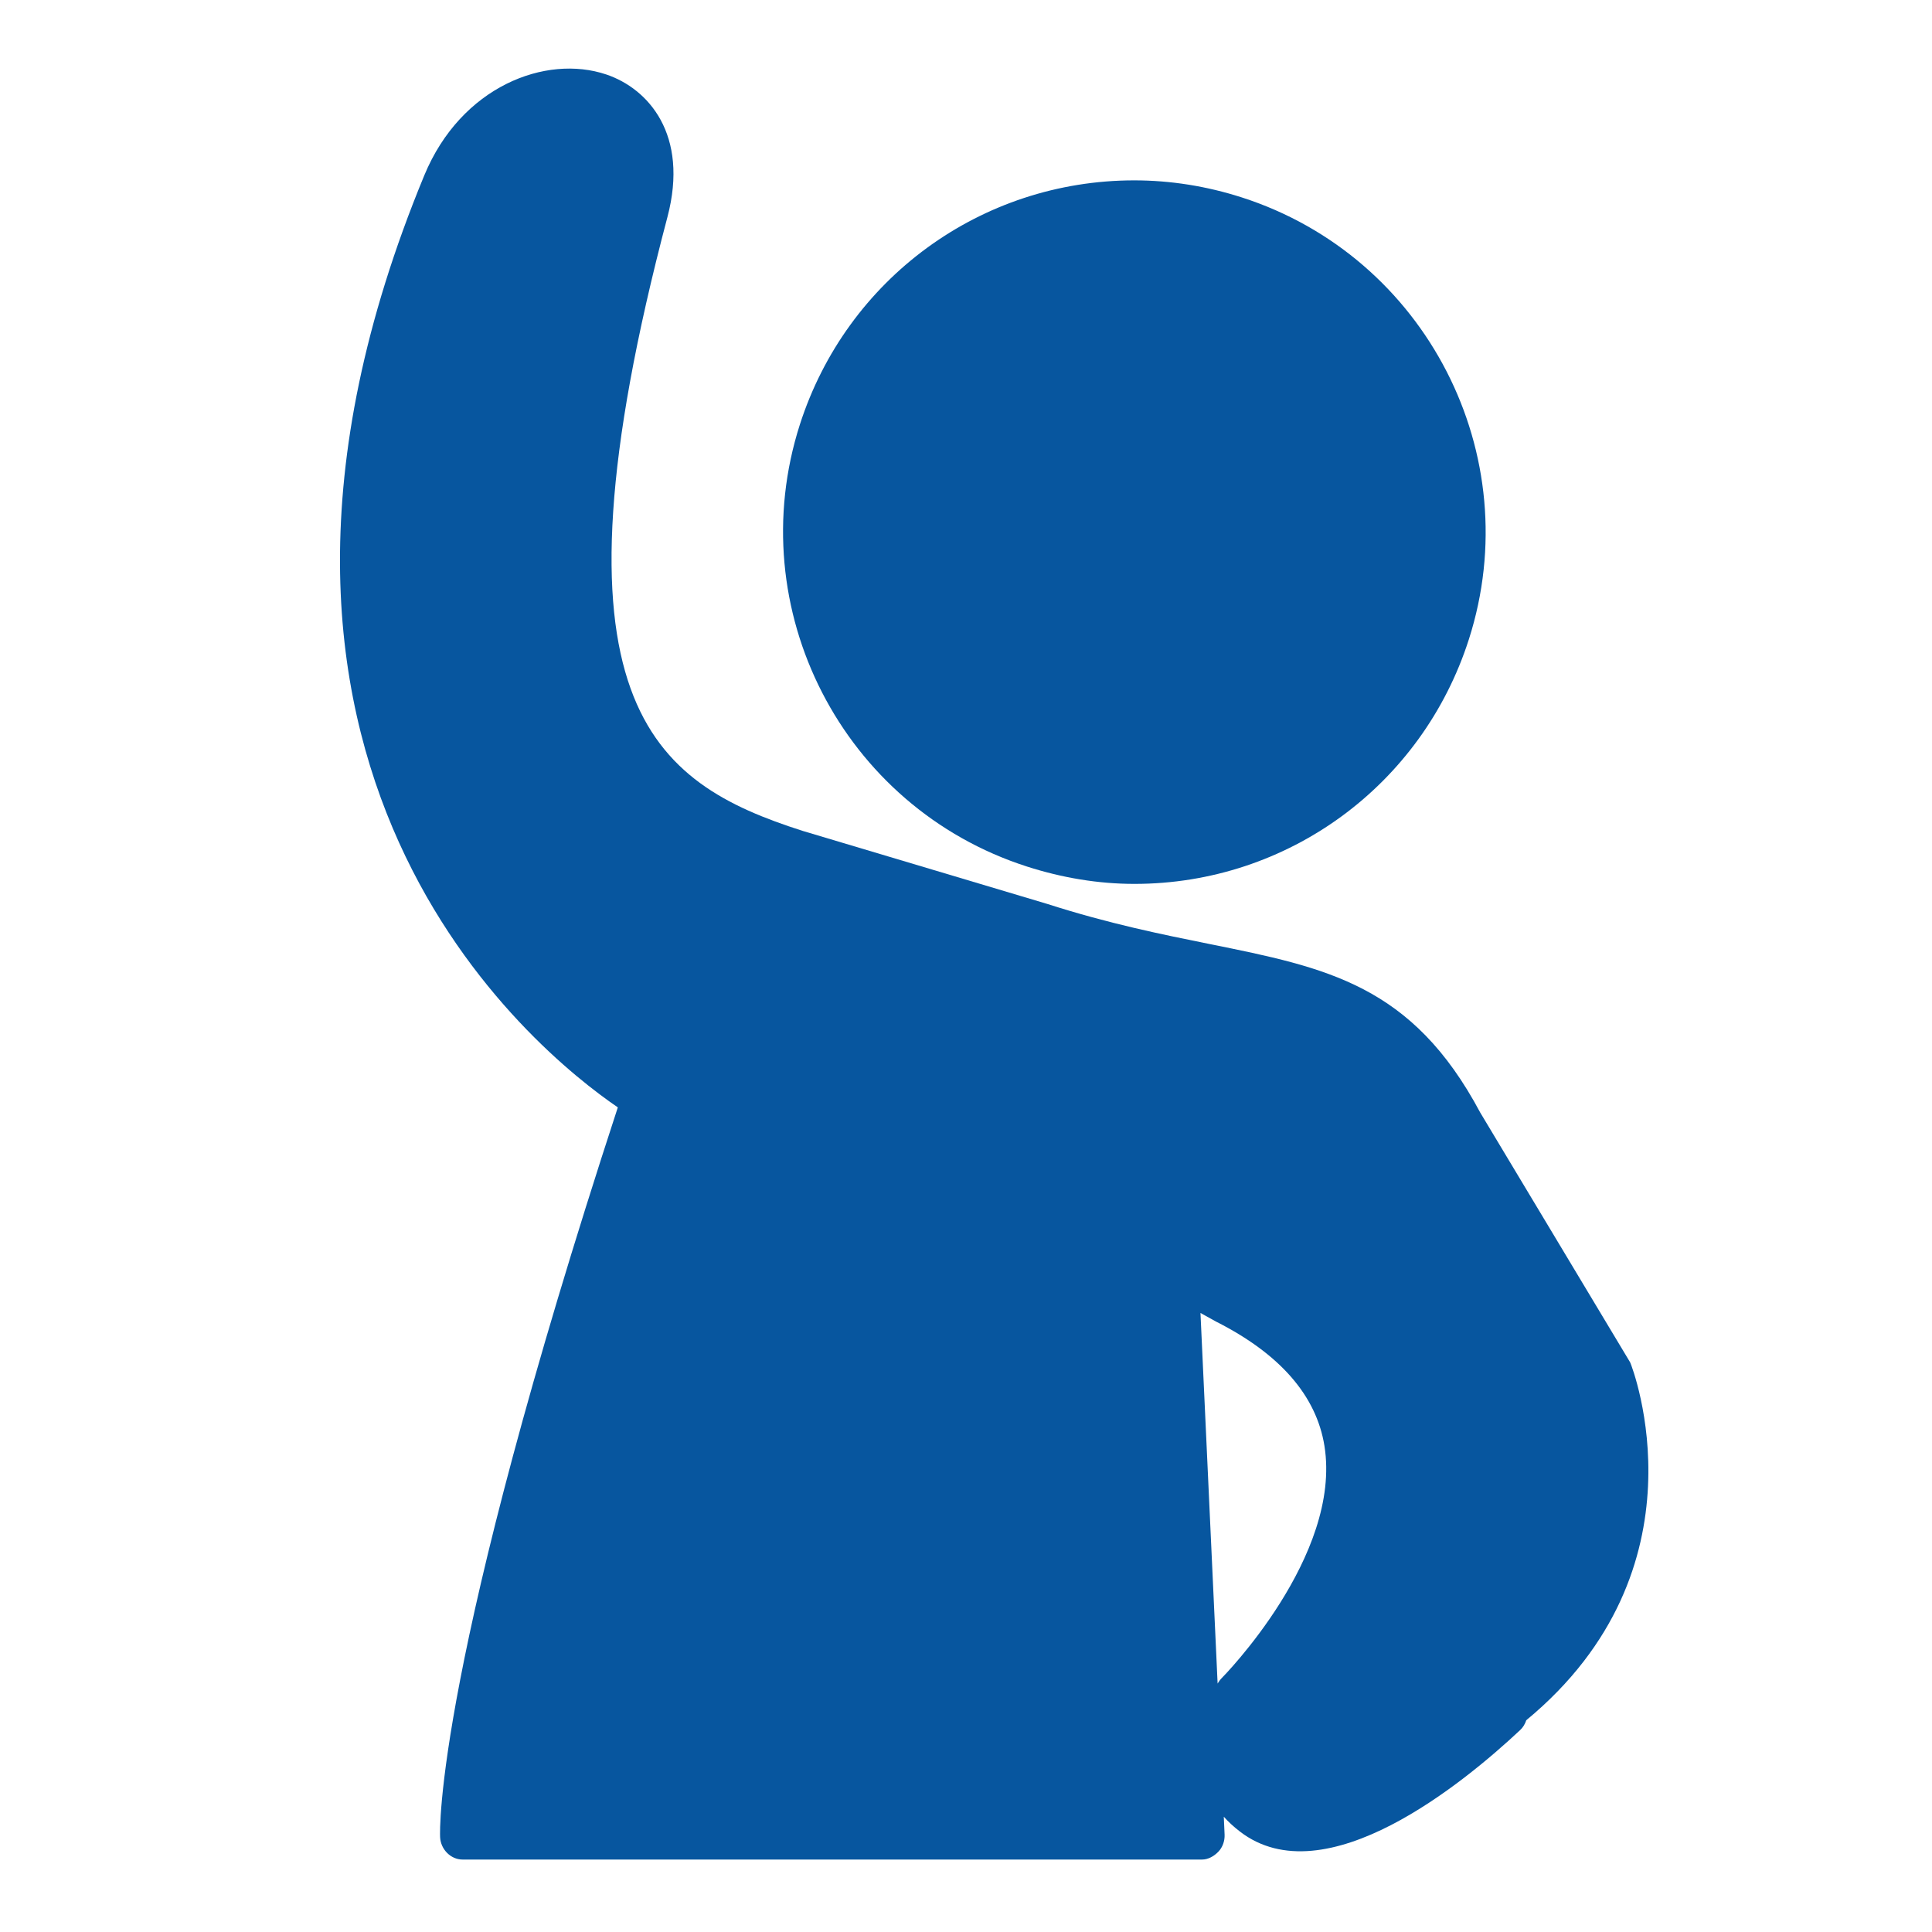 <?xml version="1.0" encoding="utf-8"?>
<!-- Generator: Adobe Illustrator 16.0.0, SVG Export Plug-In . SVG Version: 6.00 Build 0)  -->
<!DOCTYPE svg PUBLIC "-//W3C//DTD SVG 1.1//EN" "http://www.w3.org/Graphics/SVG/1.1/DTD/svg11.dtd">
<svg version="1.1" id="レイヤー_1" xmlns="http://www.w3.org/2000/svg" xmlns:xlink="http://www.w3.org/1999/xlink" x="0px"
	 y="0px" width="200px" height="200px" viewBox="0 0 200 200" enable-background="new 0 0 200 200" xml:space="preserve">
<g>
	<path fill="#07569F" d="M106.312,89.704c3.617,1.161,7.359,1.796,11.125,1.796c0,0,0,0,0.003,0
		c15.853,0,29.767-10.197,34.614-25.307c6.124-19.094-4.426-39.634-23.521-45.762c-3.611-1.16-7.352-1.76-11.115-1.76
		c-15.851,0-29.763,10.168-34.616,25.277C76.677,63.04,87.227,83.574,106.312,89.704z"/>
	<path fill="#07569F" d="M153.229,115.166c-7.048-13.213-15.841-14.985-28.01-17.44c-4.884-0.986-10.422-2.101-16.818-4.155
		l-25.326-7.562C67.552,81.03,55.782,72.812,69.091,22.475c2.261-8.562-1.996-13.304-6.326-14.764
		c-6.254-2.11-15.03,1.219-18.845,10.45c-25.298,61.216,11.632,90.739,20.037,96.474c-18.954,57.966-18.43,74.854-18.398,75.544
		c0.058,1.25,1.085,2.321,2.332,2.321h76.548c0.637,0,1.245-0.352,1.688-0.816c0.44-0.454,0.672-1.125,0.643-1.76l-0.083-1.858
		c0.472,0.527,1.021,1.038,1.656,1.526c8.824,6.813,23.229-5.066,29.012-10.486c0.313-0.29,0.524-0.648,0.643-1.027
		c19.016-15.709,11.007-36.498,10.757-37.045L153.229,115.166z M126.118,174.17c-0.025,0.035-0.049,0.072-0.071,0.112l-1.775-38.364
		l1.614,0.894c6.609,3.338,10.385,7.667,11.219,12.864c1.832,11.415-10.519,23.928-10.643,24.051
		C126.33,173.86,126.213,174.004,126.118,174.17z"/>
</g>
</svg>
